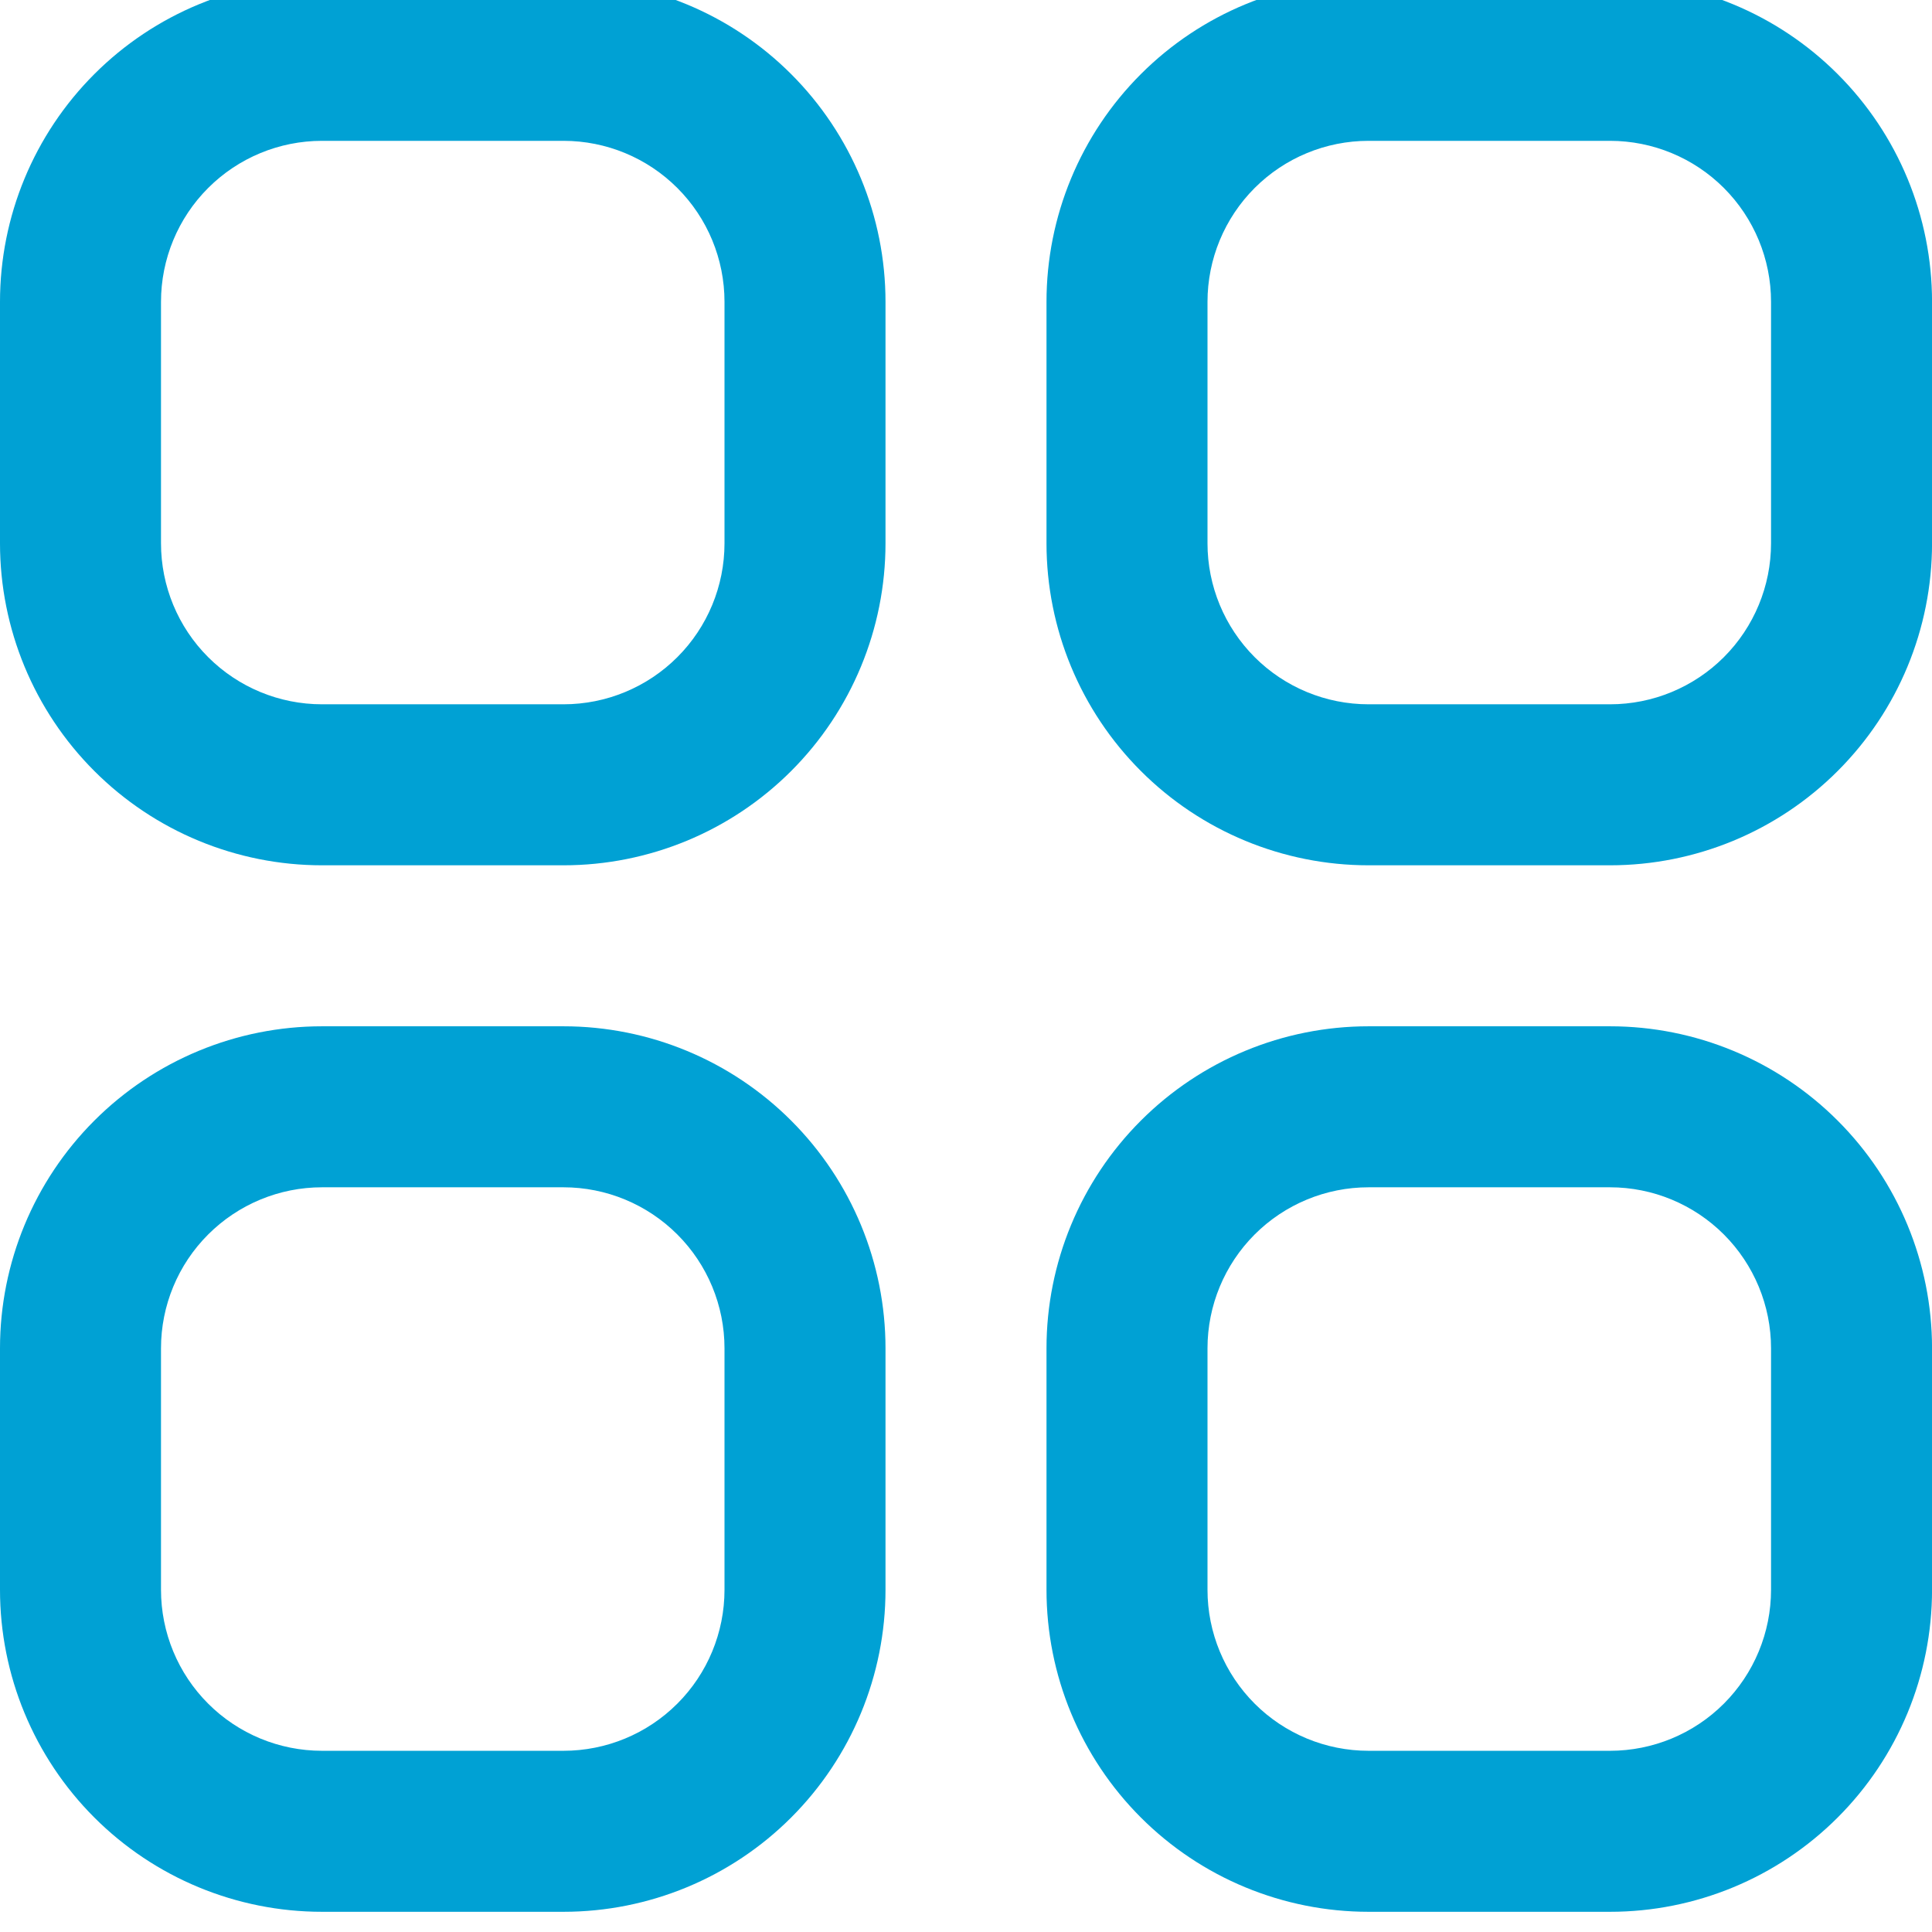 <?xml version="1.0" encoding="UTF-8"?> <svg xmlns="http://www.w3.org/2000/svg" width="48" height="48" viewBox="0 0 48 48" fill="none"><g clip-path="url(#clip0_1634_9575)"><path d="M14 -0.501H8C5.878 -0.501 3.843 0.341 2.343 1.842C0.843 3.342 0 5.377 0 7.499L0 13.498C0 15.62 0.843 17.655 2.343 19.155C3.843 20.656 5.878 21.498 8 21.498H14C16.122 21.498 18.157 20.656 19.657 19.155C21.157 17.655 22 15.62 22 13.498V7.499C22 5.377 21.157 3.342 19.657 1.842C18.157 0.341 16.122 -0.501 14 -0.501ZM18 13.498C18 14.559 17.579 15.577 16.828 16.327C16.078 17.077 15.061 17.498 14 17.498H8C6.939 17.498 5.922 17.077 5.172 16.327C4.421 15.577 4 14.559 4 13.498V7.499C4 6.438 4.421 5.42 5.172 4.67C5.922 3.92 6.939 3.499 8 3.499H14C15.061 3.499 16.078 3.92 16.828 4.67C17.579 5.42 18 6.438 18 7.499V13.498Z" fill="#00A1D4"></path><path d="M40.001 -0.501H34.001C31.879 -0.501 29.844 0.341 28.344 1.842C26.843 3.342 26 5.377 26 7.499V13.498C26 15.62 26.843 17.655 28.344 19.155C29.844 20.656 31.879 21.498 34.001 21.498H40.001C42.122 21.498 44.157 20.656 45.657 19.155C47.158 17.655 48.001 15.62 48.001 13.498V7.499C48.001 5.377 47.158 3.342 45.657 1.842C44.157 0.341 42.122 -0.501 40.001 -0.501ZM44.001 13.498C44.001 14.559 43.579 15.577 42.829 16.327C42.079 17.077 41.061 17.498 40.001 17.498H34.001C32.94 17.498 31.922 17.077 31.172 16.327C30.422 15.577 30 14.559 30 13.498V7.499C30 6.438 30.422 5.42 31.172 4.67C31.922 3.92 32.94 3.499 34.001 3.499H40.001C41.061 3.499 42.079 3.92 42.829 4.67C43.579 5.42 44.001 6.438 44.001 7.499V13.498Z" fill="#00A1D4"></path><path d="M14 25.498H8C5.878 25.498 3.843 26.341 2.343 27.842C0.843 29.342 0 31.377 0 33.498L0 39.498C0 41.62 0.843 43.655 2.343 45.155C3.843 46.656 5.878 47.498 8 47.498H14C16.122 47.498 18.157 46.656 19.657 45.155C21.157 43.655 22 41.62 22 39.498V33.498C22 31.377 21.157 29.342 19.657 27.842C18.157 26.341 16.122 25.498 14 25.498ZM18 39.498C18 40.559 17.579 41.577 16.828 42.327C16.078 43.077 15.061 43.498 14 43.498H8C6.939 43.498 5.922 43.077 5.172 42.327C4.421 41.577 4 40.559 4 39.498V33.498C4 32.438 4.421 31.42 5.172 30.67C5.922 29.92 6.939 29.498 8 29.498H14C15.061 29.498 16.078 29.92 16.828 30.67C17.579 31.42 18 32.438 18 33.498V39.498Z" fill="#00A1D4"></path><path d="M40.001 25.498H34.001C31.879 25.498 29.844 26.341 28.344 27.842C26.843 29.342 26 31.377 26 33.498V39.498C26 41.62 26.843 43.655 28.344 45.155C29.844 46.656 31.879 47.498 34.001 47.498H40.001C42.122 47.498 44.157 46.656 45.657 45.155C47.158 43.655 48.001 41.62 48.001 39.498V33.498C48.001 31.377 47.158 29.342 45.657 27.842C44.157 26.341 42.122 25.498 40.001 25.498ZM44.001 39.498C44.001 40.559 43.579 41.577 42.829 42.327C42.079 43.077 41.061 43.498 40.001 43.498H34.001C32.94 43.498 31.922 43.077 31.172 42.327C30.422 41.577 30 40.559 30 39.498V33.498C30 32.438 30.422 31.42 31.172 30.67C31.922 29.92 32.94 29.498 34.001 29.498H40.001C41.061 29.498 42.079 29.92 42.829 30.67C43.579 31.42 44.001 32.438 44.001 33.498V39.498Z" fill="#00A1D4"></path></g><defs><clipPath id="clip0_1634_9575"><rect width="48" height="48" fill="white" transform="translate(0 -0.003)"></rect></clipPath></defs></svg> 